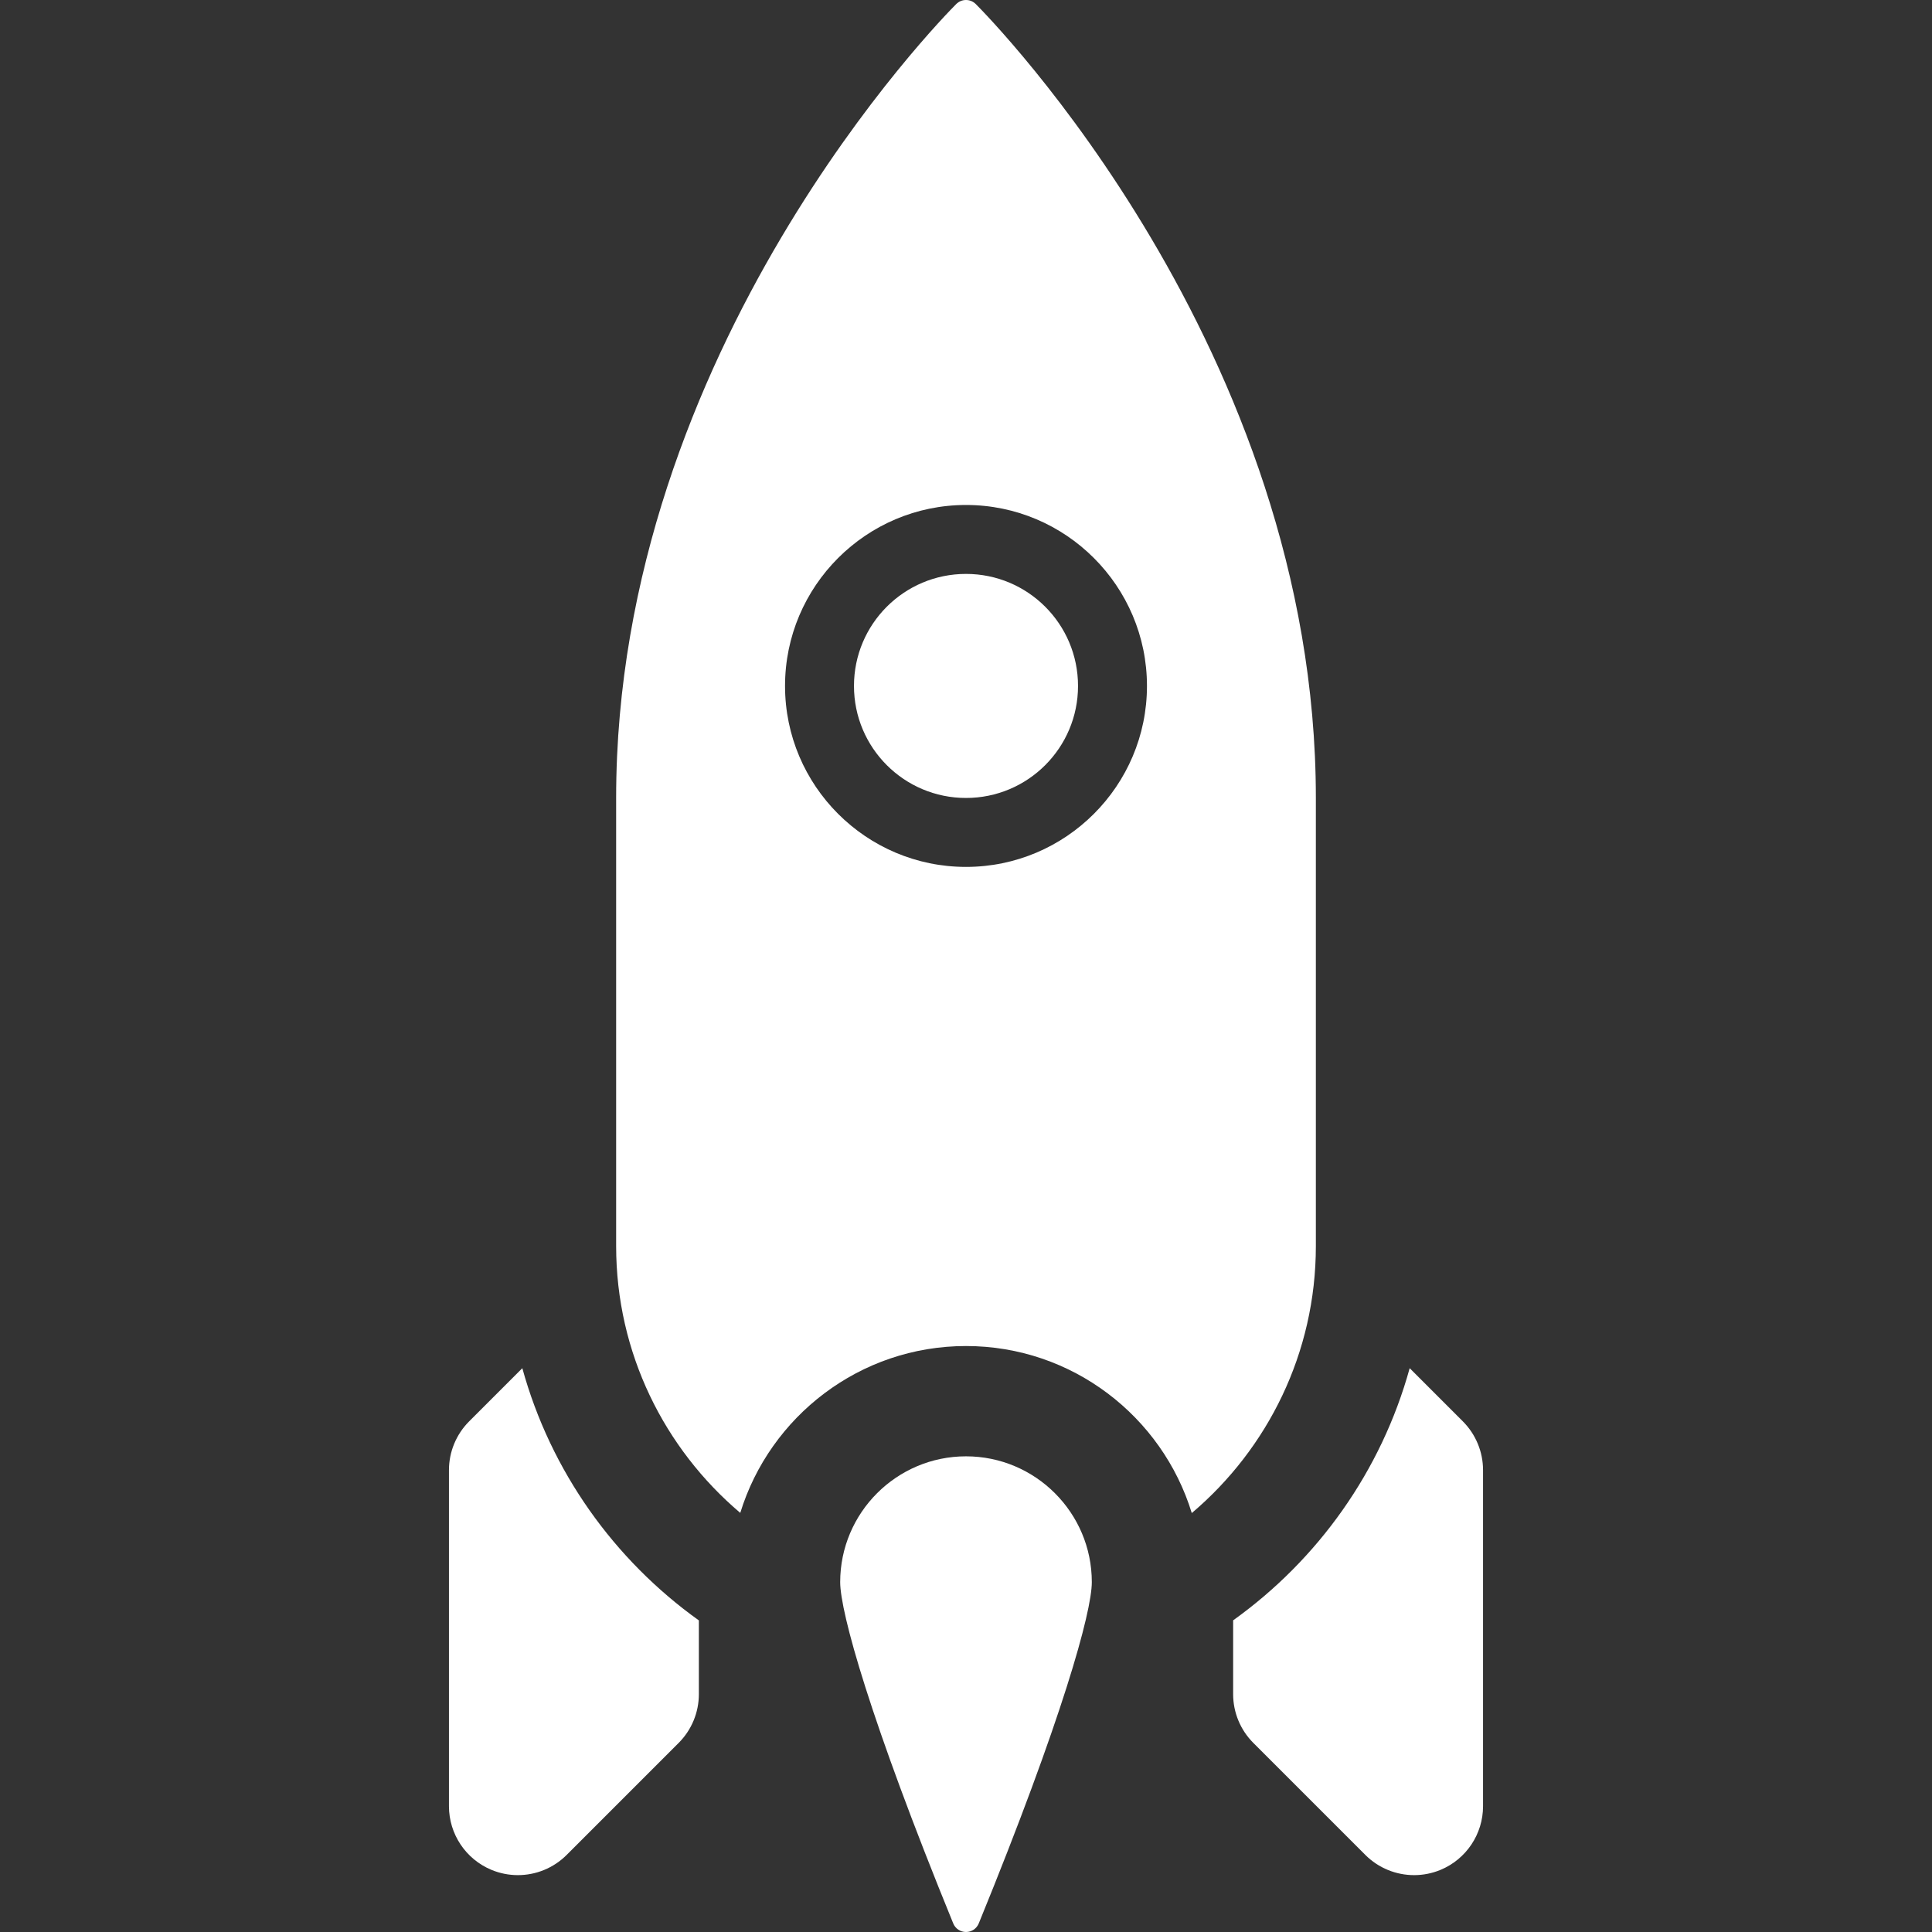 <?xml version="1.0" encoding="iso-8859-1"?>
<!-- Generator: Adobe Illustrator 18.0.0, SVG Export Plug-In . SVG Version: 6.00 Build 0)  -->
<!DOCTYPE svg PUBLIC "-//W3C//DTD SVG 1.1//EN" "http://www.w3.org/Graphics/SVG/1.1/DTD/svg11.dtd">
<svg version="1.1" id="Capa_1" xmlns="http://www.w3.org/2000/svg" xmlns:xlink="http://www.w3.org/1999/xlink" x="0px" y="0px"
	 viewBox="0 0 297 297" style="enable-background:new 0 0 297 297;" xml:space="preserve">
<rect x="0" y="0" width="297" height="297" fill="#333333" stroke="none"/>
<g>
	<circle cx="148.5" cy="105.447" r="17.221" fill="#FFFFFF"/>
	<path d="M202.283,122.668c0-68.971-50.149-119.913-52.284-122.047C149.599,0.222,149.066,0,148.5,0s-1.099,0.222-1.501,0.622
		c-2.133,2.133-52.282,53.075-52.282,122.046v68.885c0,16.434,7.428,31.147,19.082,41.019c4.56-14.835,18.39-25.651,34.701-25.651
		c16.321,0,30.155,10.828,34.708,25.677c11.659-9.872,19.075-24.605,19.075-41.044V122.668z M148.5,133.266
		c-15.34,0-27.819-12.478-27.819-27.818c0-15.34,12.479-27.819,27.819-27.819s27.819,12.479,27.819,27.819
		C176.319,120.787,163.84,133.266,148.5,133.266z" fill="#FFFFFF"/>
	<path d="M148.5,223.876c-10.665,0-19.341,8.676-19.341,19.341c0,4.58,4.552,21.068,17.379,52.466
		c0.328,0.8,1.097,1.317,1.962,1.317s1.634-0.518,1.961-1.317c12.828-31.397,17.38-47.886,17.38-52.466
		C167.841,232.552,159.165,223.876,148.5,223.876z" fill="#FFFFFF"/>
	<path d="M224.879,218.502l-8.174-8.174c-4.366,15.828-14.114,29.442-27.139,38.761v11.349c0,2.811,1.116,5.506,3.104,7.494
		l17.221,17.222c2.028,2.027,4.738,3.104,7.496,3.104c1.365,0,2.743-0.264,4.054-0.806c3.96-1.641,6.542-5.506,6.542-9.792v-51.663
		C227.982,223.185,226.866,220.49,224.879,218.502z" fill="#FFFFFF"/>
	<path d="M80.295,210.328l-8.174,8.174c-1.987,1.988-3.104,4.683-3.104,7.494v51.663c0,4.286,2.582,8.151,6.542,9.792
		c1.311,0.542,2.688,0.806,4.054,0.806c2.758,0,5.468-1.076,7.496-3.104l17.221-17.222c1.987-1.988,3.104-4.683,3.104-7.494v-11.336
		C94.407,239.781,84.66,226.161,80.295,210.328z" fill="#FFFFFF"/>
</g>
<g>
</g>
<g>
</g>
<g>
</g>
<g>
</g>
<g>
</g>
<g>
</g>
<g>
</g>
<g>
</g>
<g>
</g>
<g>
</g>
<g>
</g>
<g>
</g>
<g>
</g>
<g>
</g>
<g>
</g>
</svg>
